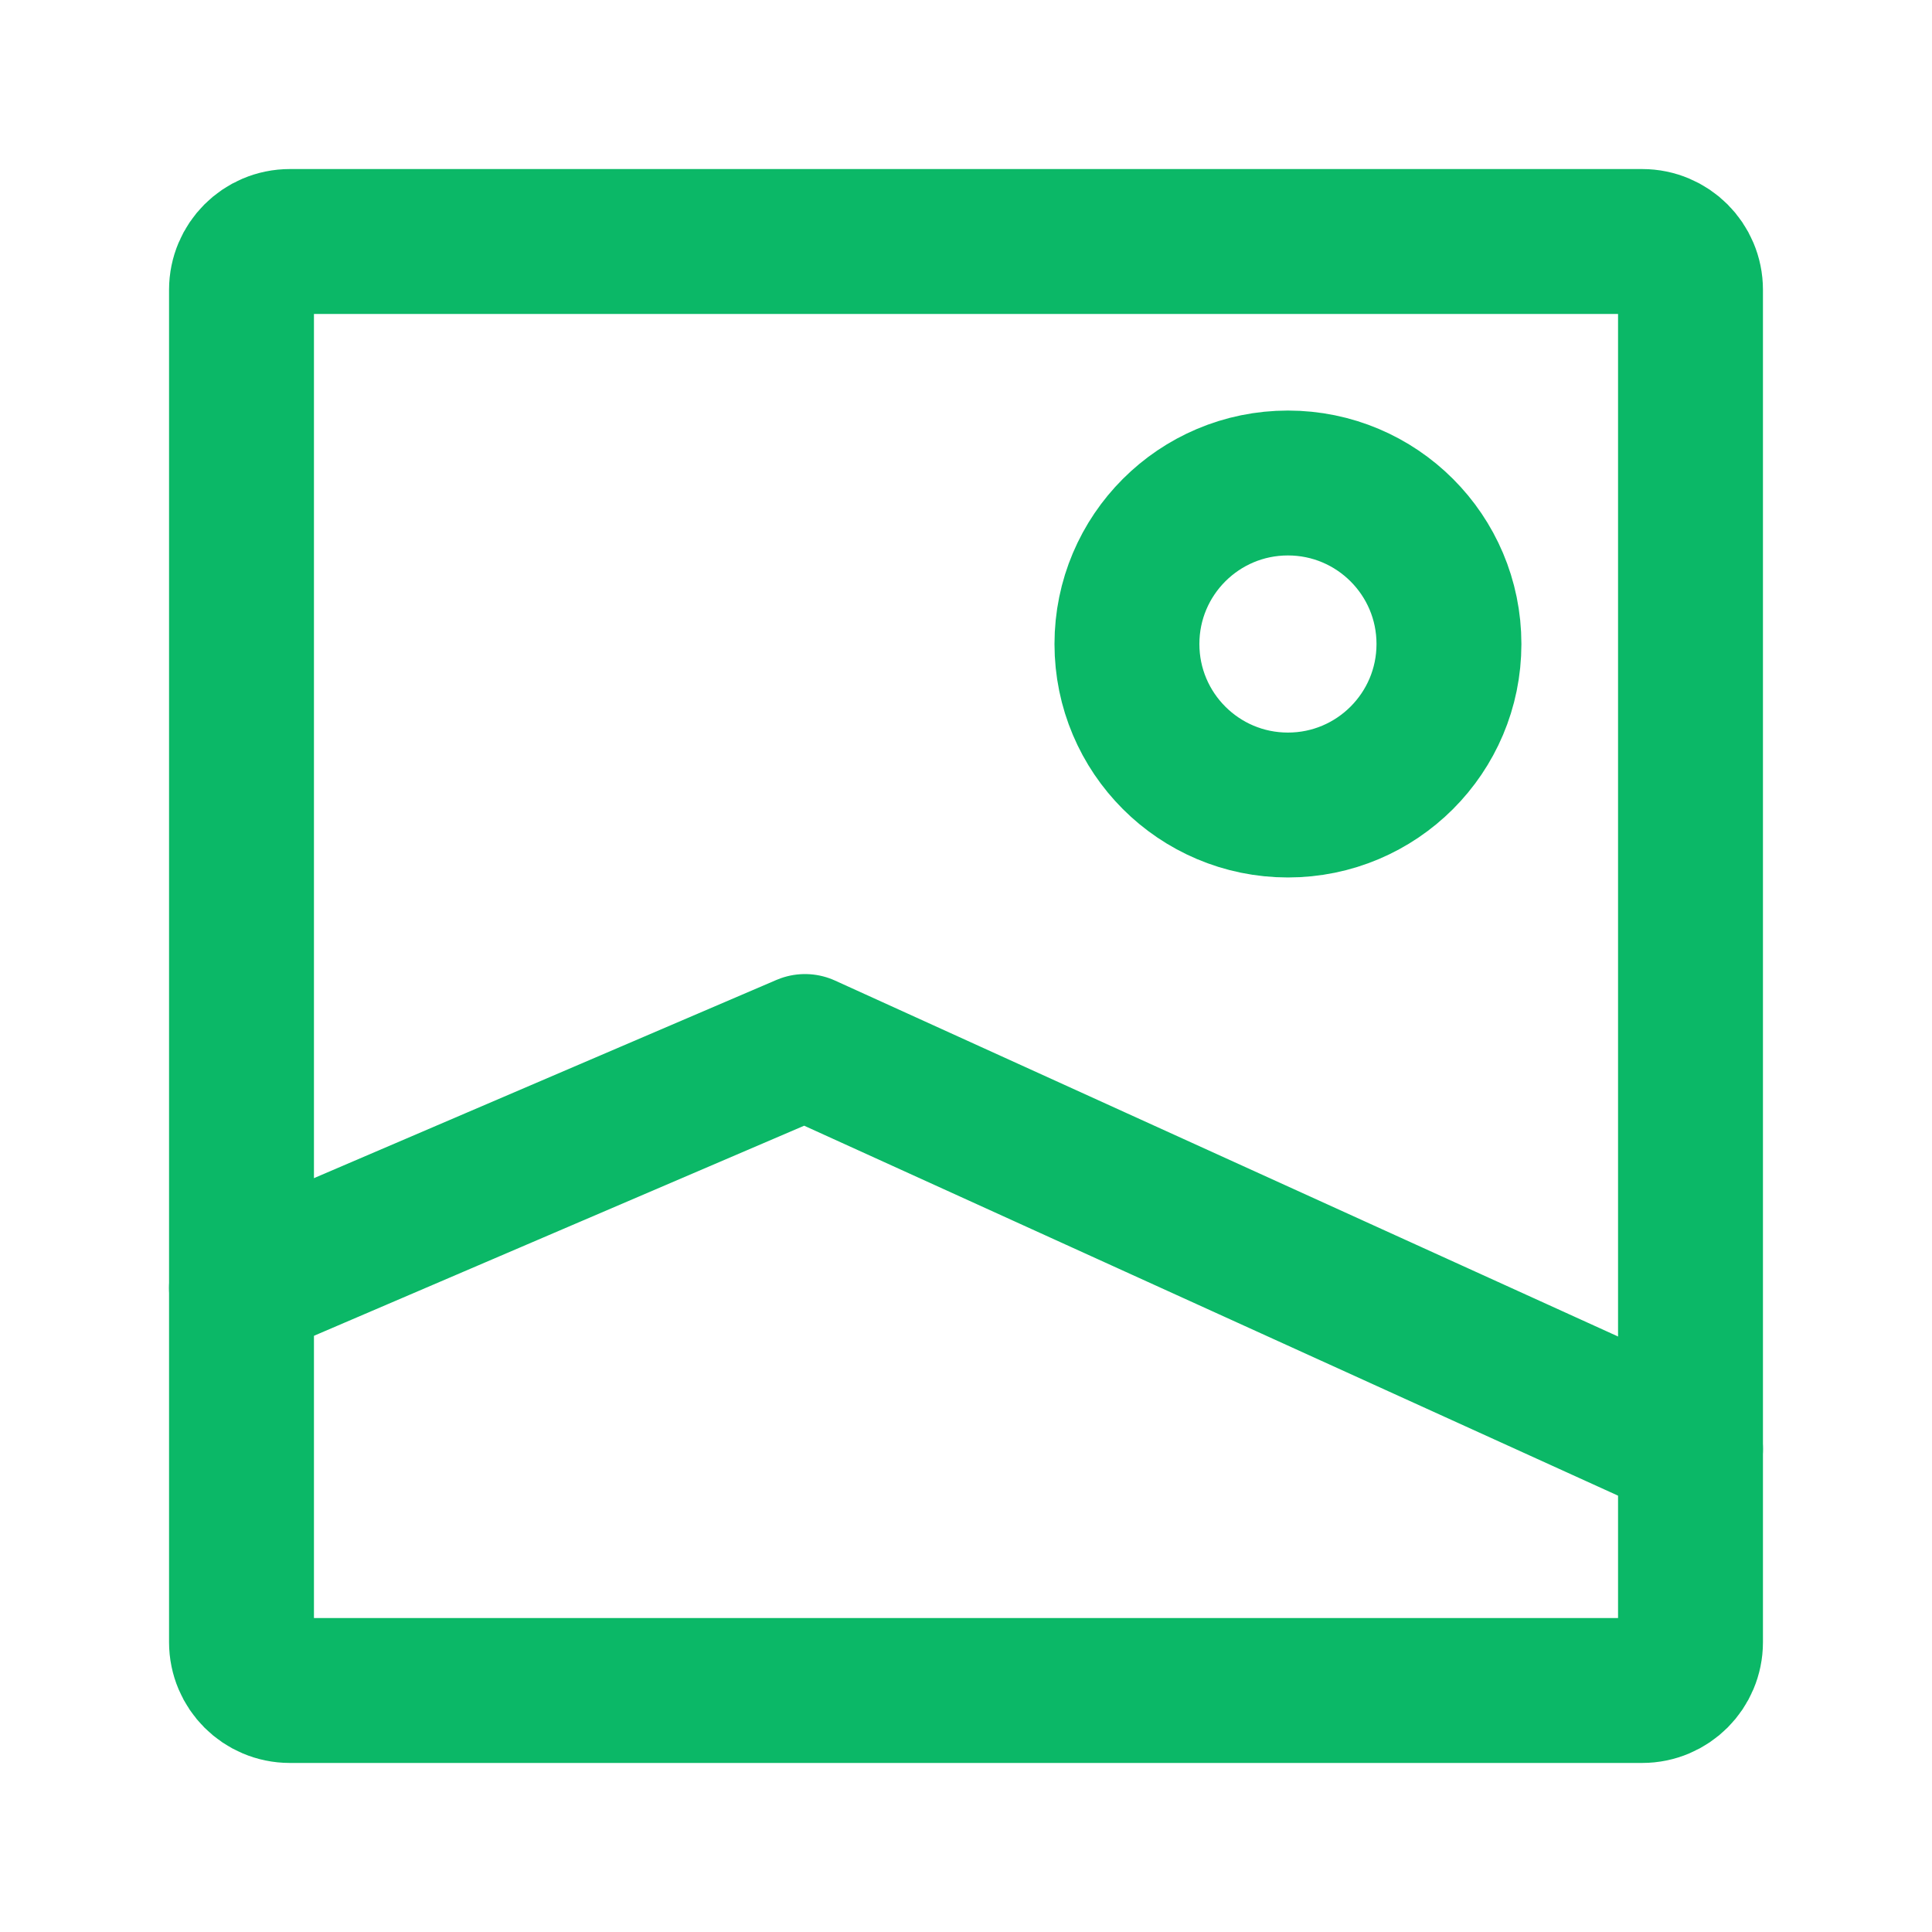 <svg width="40" height="40" viewBox="0 0 40 40" fill="none" xmlns="http://www.w3.org/2000/svg">
<g id="Tail icon">
<path id="Vector" d="M35 6V34C35 34.552 34.552 35 34 35H6C5.448 35 5 34.552 5 34V6C5 5.448 5.448 5 6 5H34C34.552 5 35 5.448 35 6Z" stroke="#0BB867" stroke-width="3" stroke-linecap="round" stroke-linejoin="round"/>
<path id="Vector_2" d="M5 26.667L16.667 21.667L35 30" stroke="#0BB867" stroke-width="3" stroke-linecap="round" stroke-linejoin="round"/>
<path id="Vector_3" d="M26.665 16.667C24.824 16.667 23.332 15.174 23.332 13.333C23.332 11.492 24.824 10 26.665 10C28.506 10 29.999 11.492 29.999 13.333C29.999 15.174 28.506 16.667 26.665 16.667Z" stroke="#0BB867" stroke-width="3" stroke-linecap="round" stroke-linejoin="round"/>
</g>
</svg>
